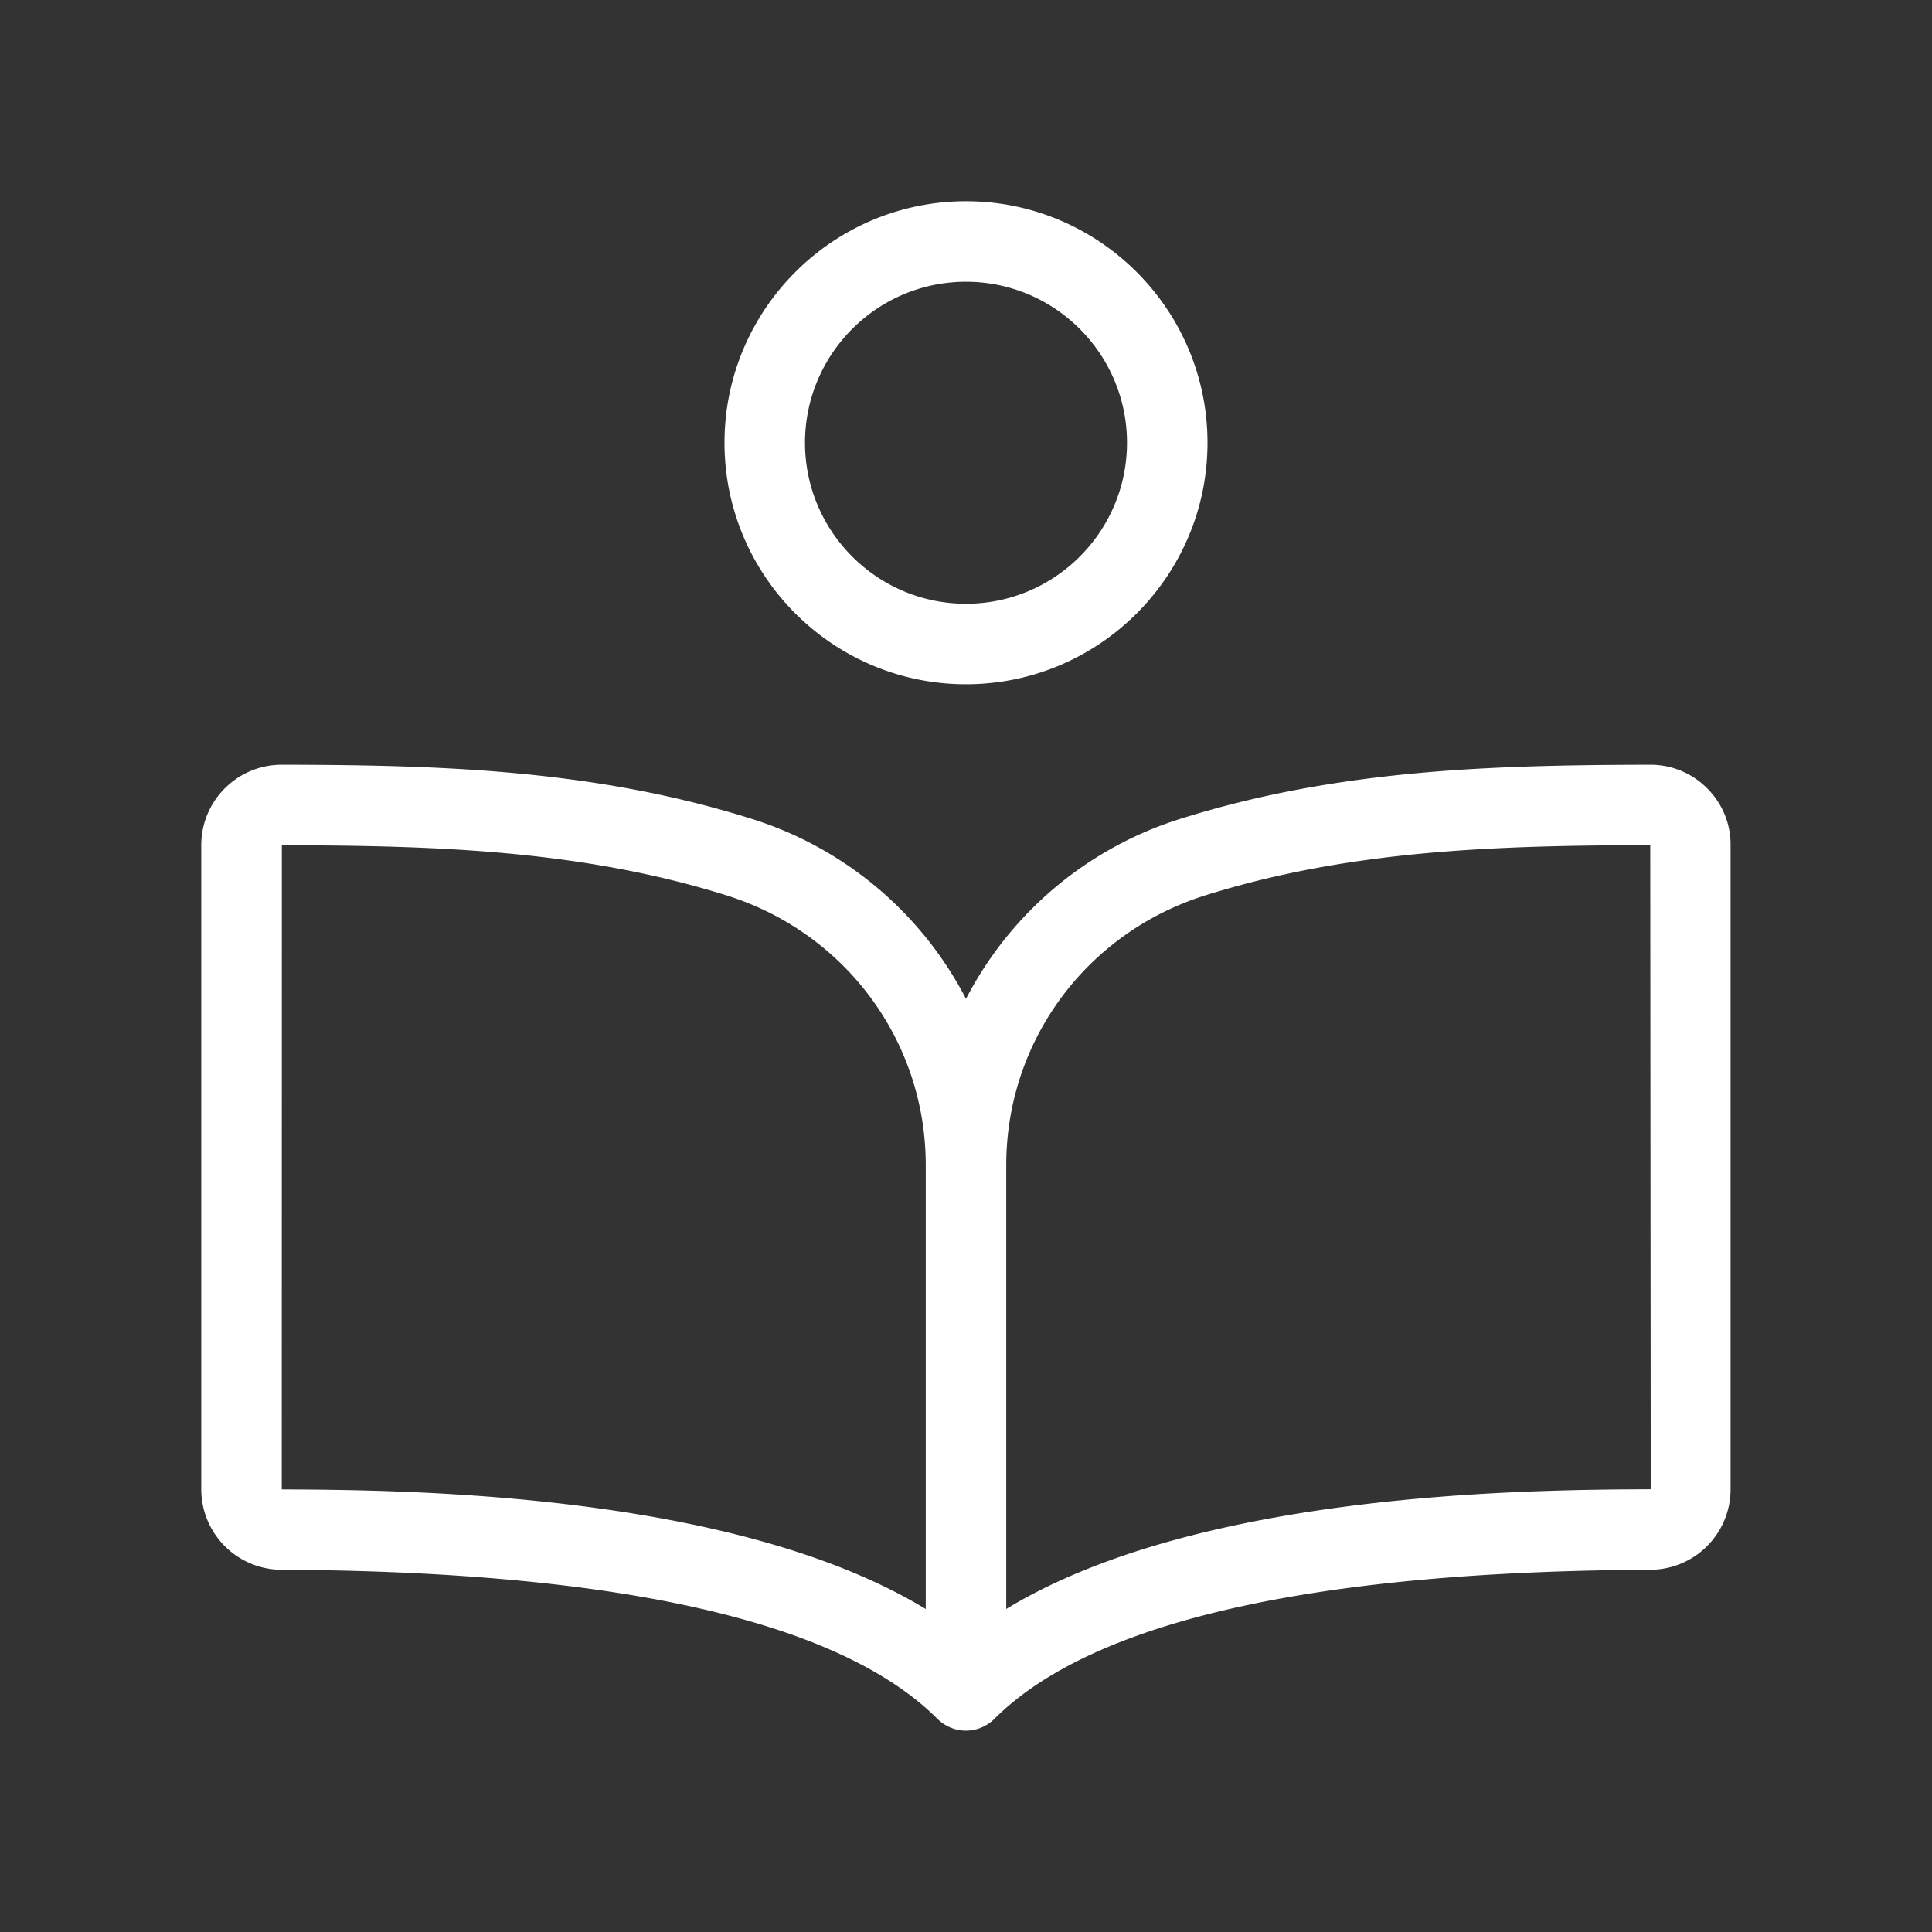 <svg width="48" height="48" fill="none" xmlns="http://www.w3.org/2000/svg"><rect width="100%" height="100%" fill="#333333" stroke="none"/><path d="M42.412 19.584A1.977 1.977 0 0041 19h-.004c-3.916.008-7.754.116-11.644 1.336A9.042 9.042 0 0024 24.816a9.042 9.042 0 00-5.352-4.48c-3.89-1.22-7.728-1.33-11.644-1.336H7c-.534 0-1.036.208-1.412.584A1.993 1.993 0 005 21v16a2 2 0 001.98 2c8.402.038 13.89 1.284 16.312 3.706.092.092.202.162.318.212.002 0 .004.004.006.004h.002a.998.998 0 00.76 0h.002c.002 0 .004-.004.006-.004.116-.05.226-.12.318-.212 2.422-2.422 7.91-3.668 16.314-3.706a2 2 0 001.978-2V21a1.965 1.965 0 00-.584-1.416zM7.002 21c3.756.008 7.426.11 11.048 1.246 2.96.928 4.95 3.624 4.95 6.704v11.026c-4.804-2.922-13.064-2.958-16-2.972L7.002 21zM25 39.974V28.948c0-3.08 1.988-5.774 4.95-6.704 3.624-1.136 7.294-1.238 11.05-1.246L41.012 37c-2.946.014-11.206.05-16.012 2.974zM24 17c3.308 0 6-2.692 6-6s-2.692-6-6-6-6 2.692-6 6 2.692 6 6 6zm0-10c2.206 0 4 1.794 4 4s-1.794 4-4 4-4-1.794-4-4 1.794-4 4-4z" fill="#fff"/></svg>